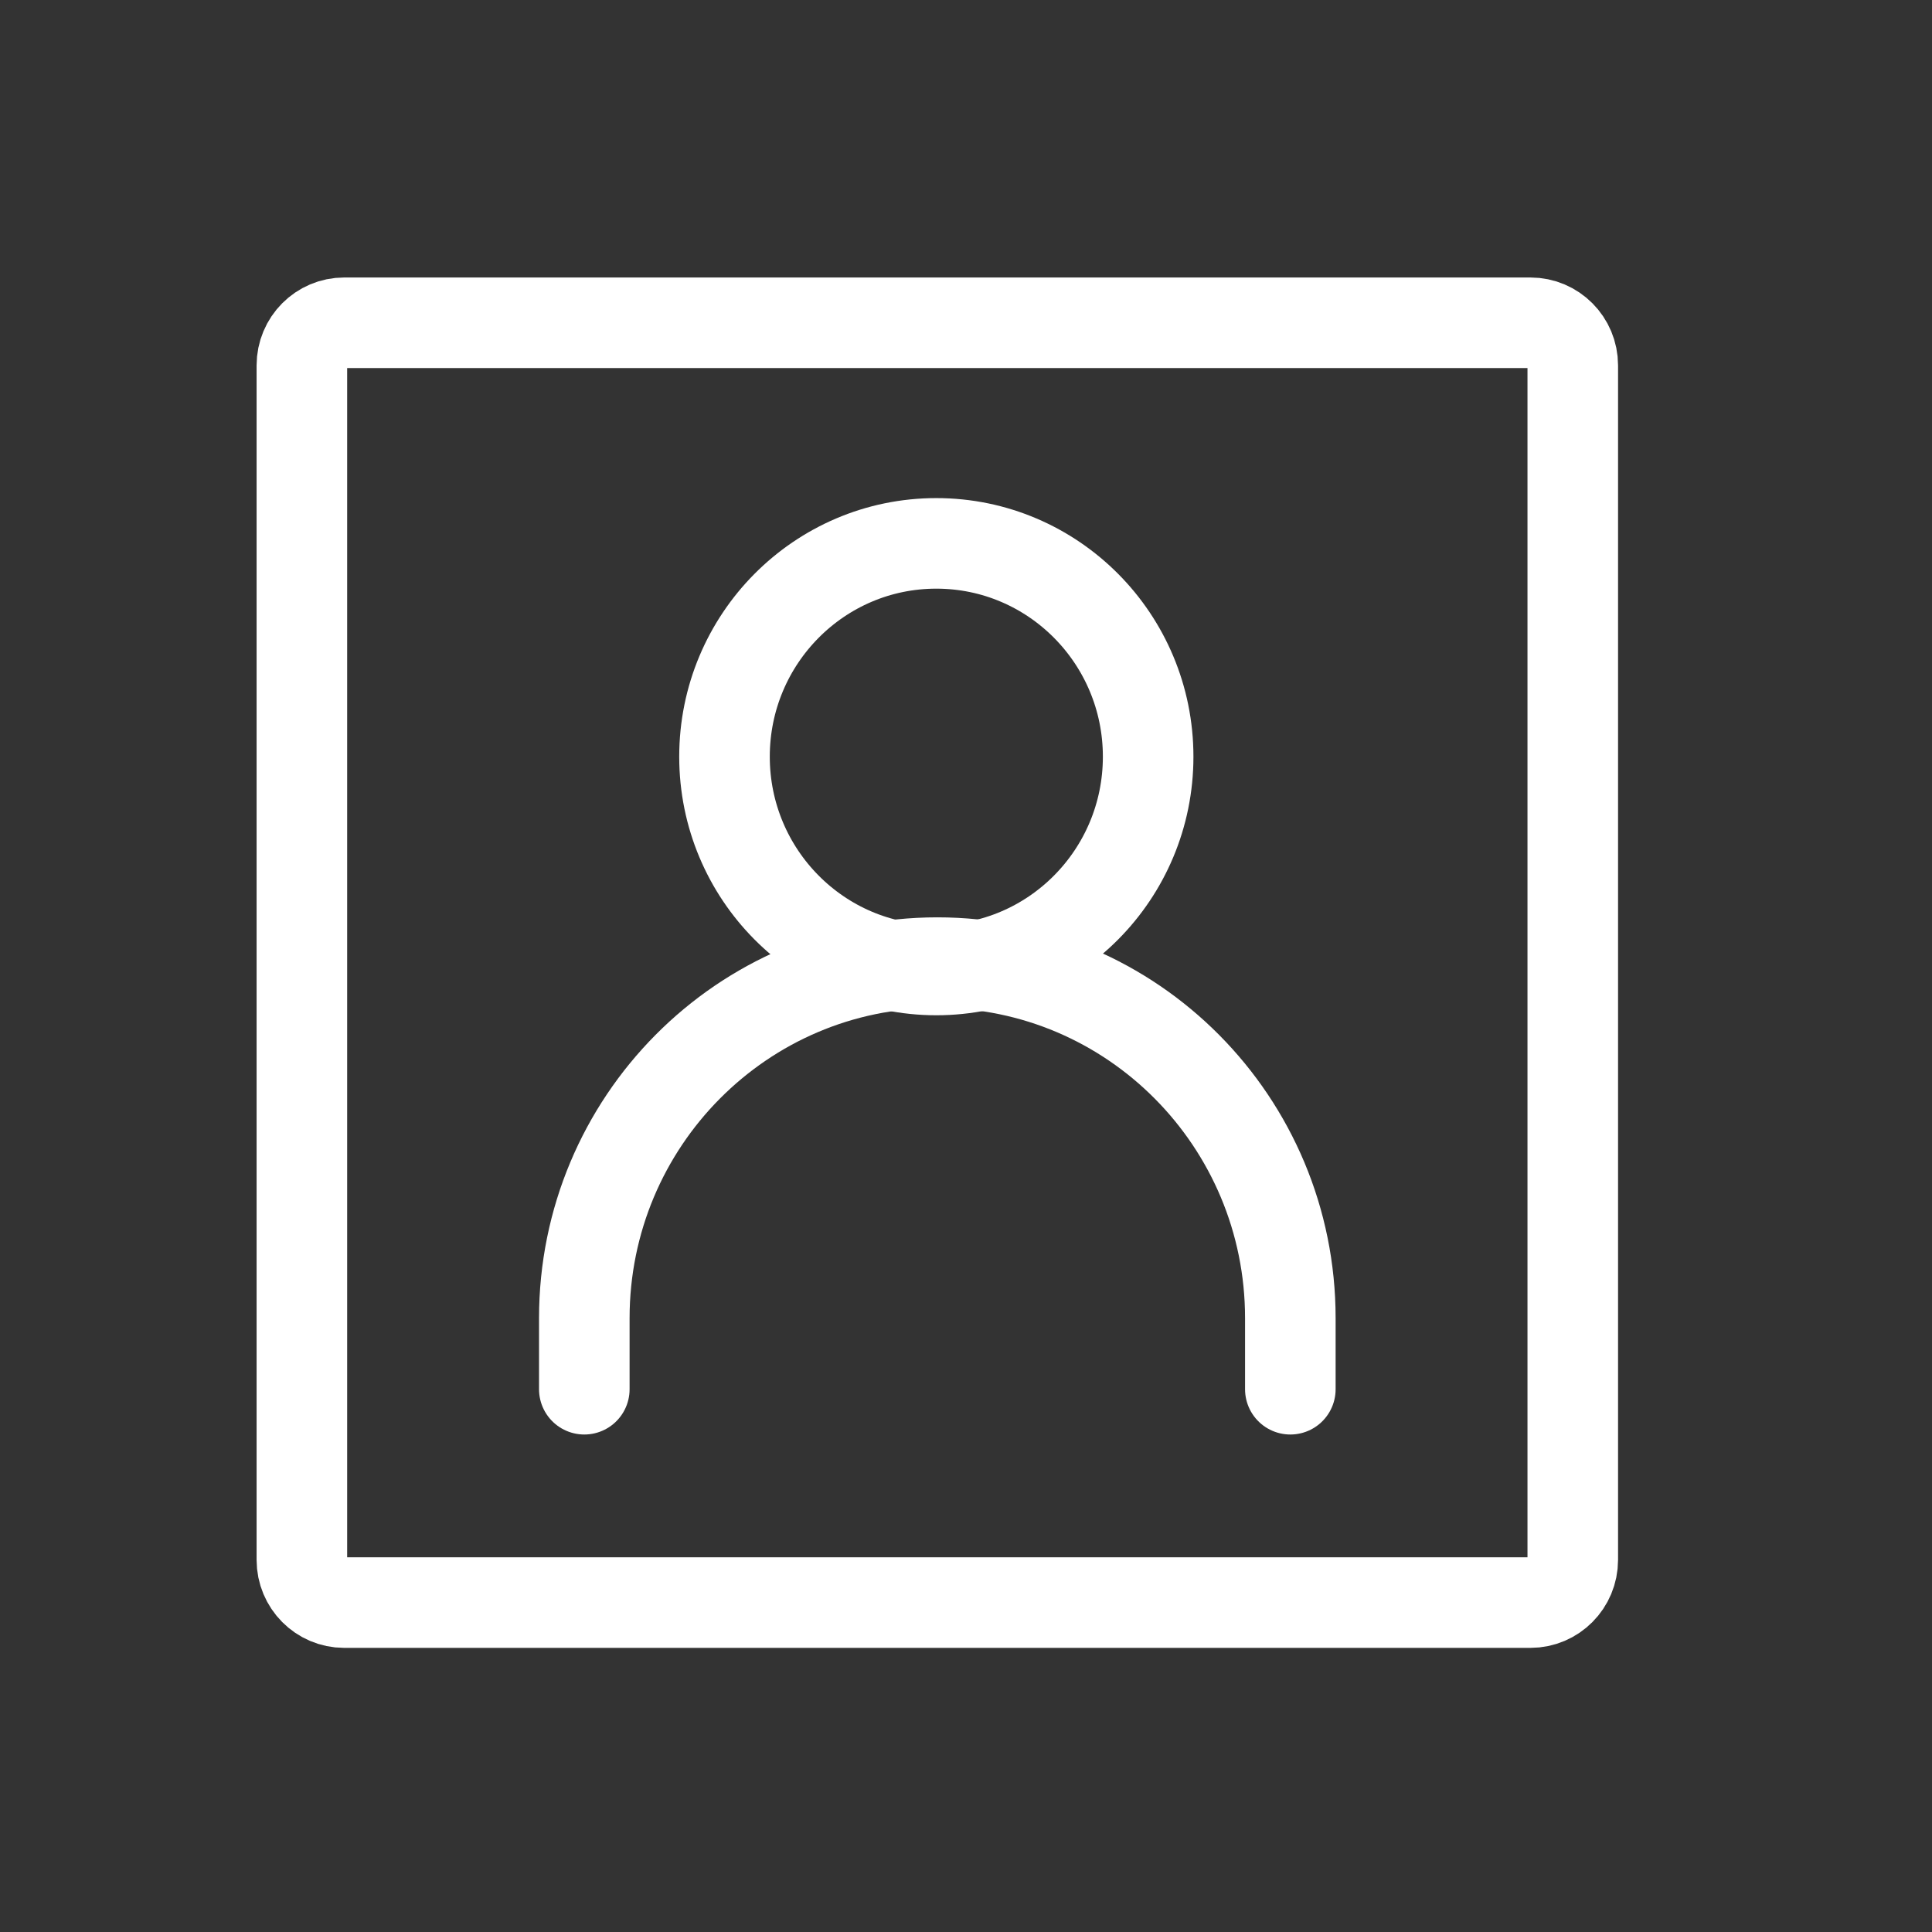 <svg width="32" height="32" fill="none" xmlns="http://www.w3.org/2000/svg"><rect width="100%" height="100%" fill="#333333" stroke="none"/><path d="M9.678 23.01V21.833C9.678 18.581 12.296 15.944 15.525 15.944C18.754 15.944 21.372 18.581 21.372 21.833V23.01" stroke="white" stroke-width="1.5" stroke-linecap="round"/><path d="M15.508 16.066C17.446 16.066 19.017 14.484 19.017 12.533C19.017 10.582 17.446 9 15.508 9C13.571 9 12 10.582 12 12.533C12 14.484 13.571 16.066 15.508 16.066Z" stroke="white" stroke-width="1.5" stroke-linecap="round" stroke-linejoin="round"/><path d="M26.05 6.052V25.837C26.05 26.227 25.736 26.544 25.348 26.544H5.702C5.314 26.544 5 26.227 5 25.837V6.052C5 5.662 5.314 5.346 5.702 5.346H25.348C25.736 5.346 26.05 5.662 26.05 6.052Z" stroke="white" stroke-width="1.5" stroke-linecap="round" stroke-linejoin="round"/></svg>